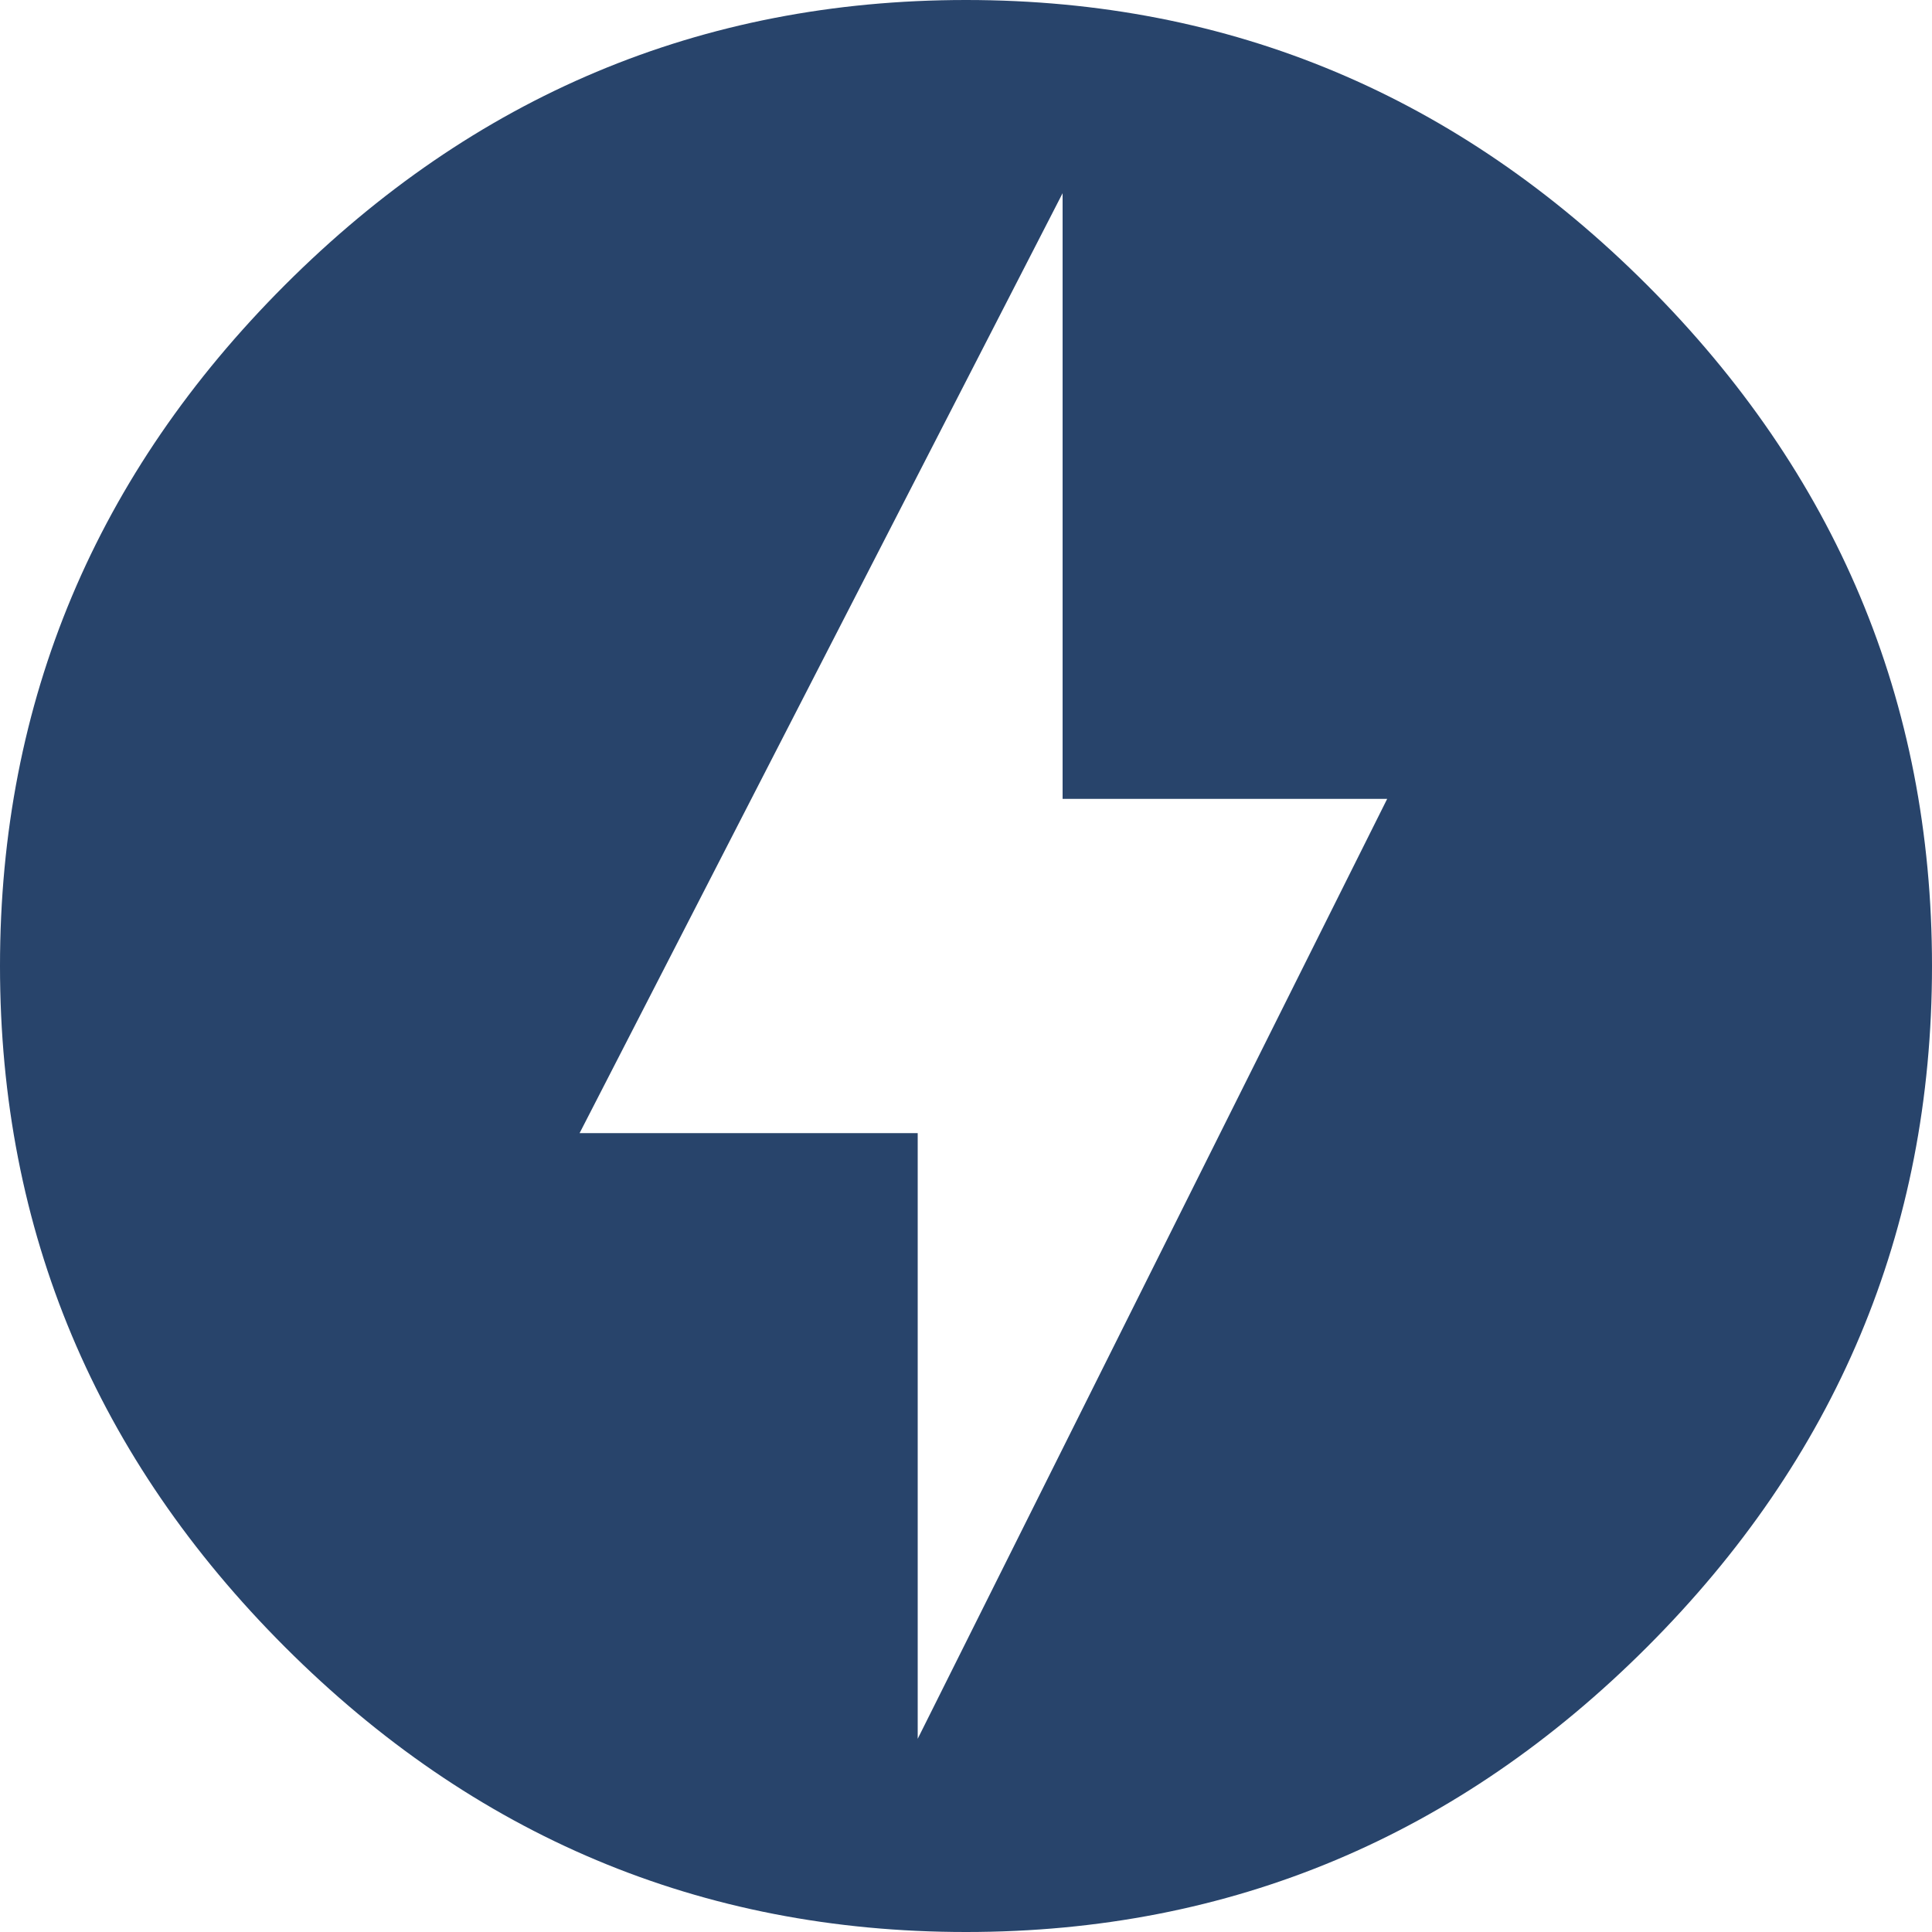 <?xml version="1.0" encoding="UTF-8"?>
<svg xmlns="http://www.w3.org/2000/svg" width="60" height="60" viewBox="0 0 60 60" fill="none">
  <path d="M28.5 54L43.08 24.81H33V6L18 35.19H28.5V54ZM30 0C38.25 0 45.3 3 51.15 8.85C57 14.7 60 21.75 60 30C60 38.25 57 45.3 51.15 51.15C45.3 57 38.25 60 30 60C21.75 60 14.7 57 8.85 51.15C3 45.3 0 38.25 0 30C0 21.75 3 14.7 8.85 8.85C14.7 3 21.75 0 30 0Z" fill="#28446B"></path>
</svg>
